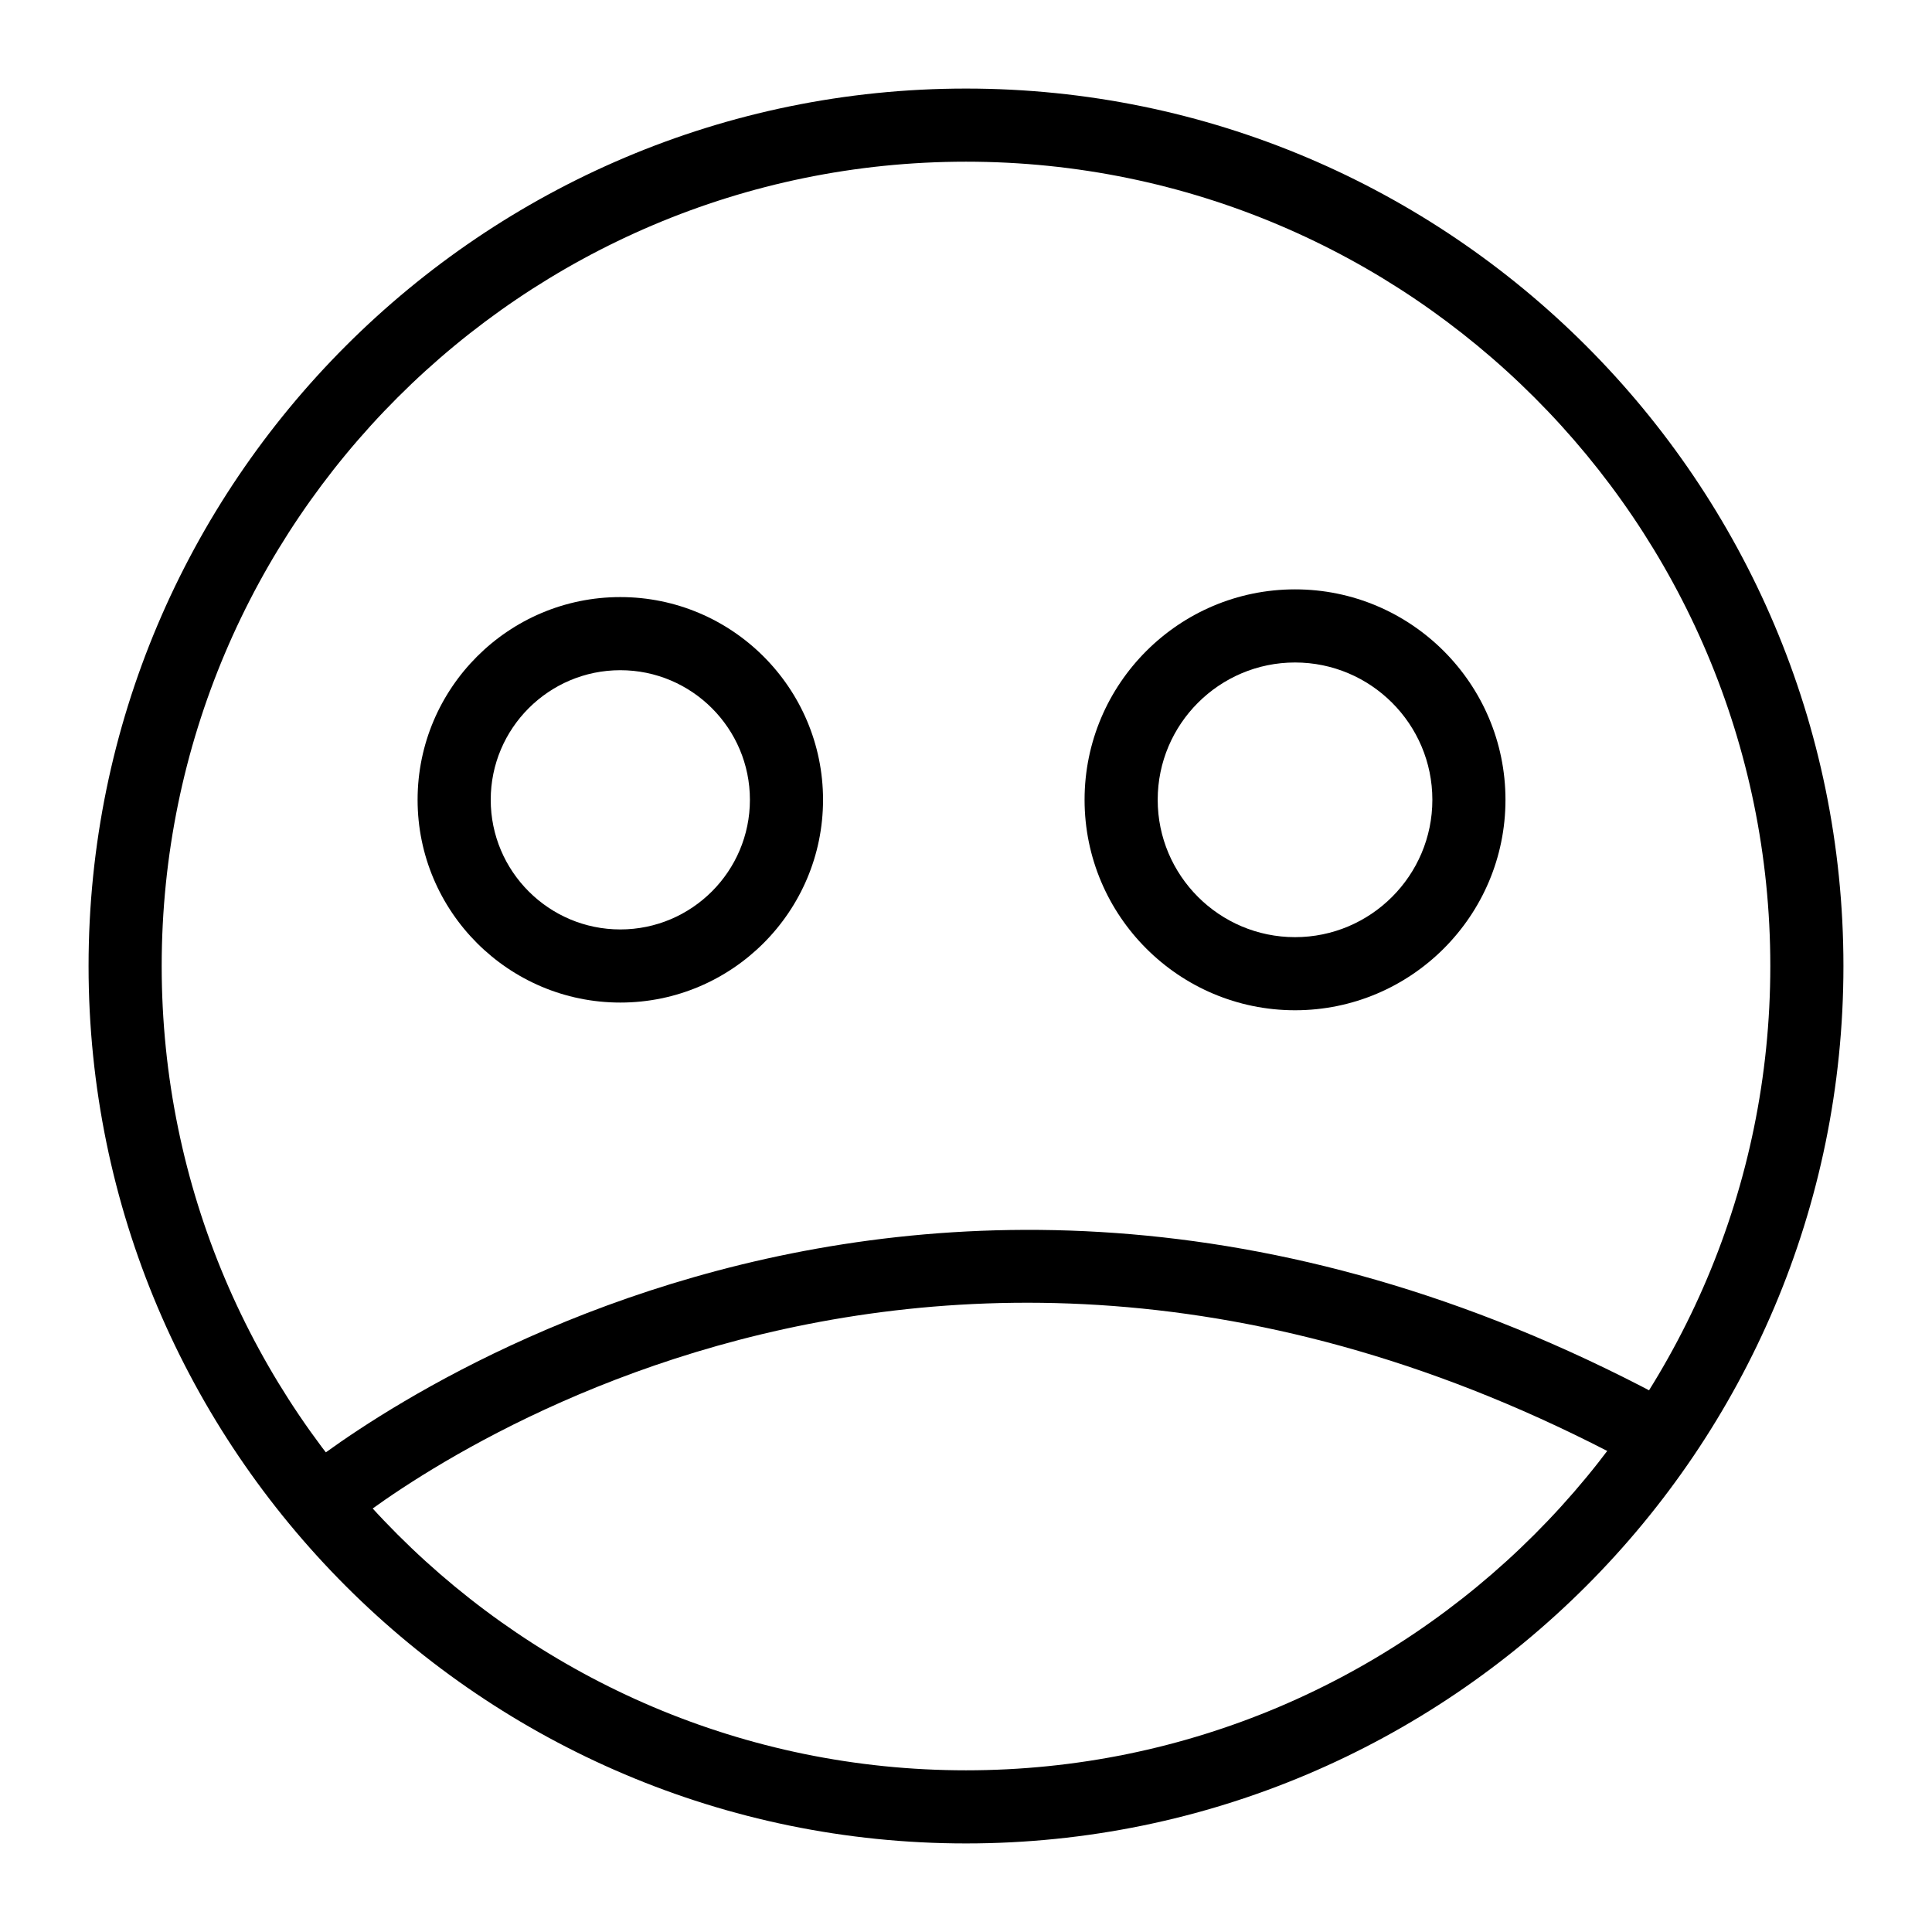 <?xml version="1.0" encoding="UTF-8"?>
<!-- Uploaded to: ICON Repo, www.iconrepo.com, Generator: ICON Repo Mixer Tools -->
<svg fill="#000000" width="800px" height="800px" version="1.1" viewBox="144 144 512 512" xmlns="http://www.w3.org/2000/svg">
 <g>
  <path d="m400 632.53c-128.21 0-232.53-104.32-232.53-232.53 0-128.21 104.31-232.53 232.53-232.53s232.53 104.31 232.53 232.53c0 128.21-104.32 232.53-232.53 232.53zm0-445.68c-117.53 0-213.15 95.621-213.15 213.15s95.617 213.15 213.15 213.15 213.15-95.617 213.15-213.15c0.004-117.53-95.613-213.15-213.14-213.15z"/>
  <path d="m235.21 549.53-12.641-14.684c1.551-1.324 157.73-132.42 366.18-18.27l-9.309 16.992c-196.8-107.78-342.78 14.715-344.23 15.961z"/>
  <path d="m308.39 409.69c-29.625 0-53.723-24.109-53.723-53.734s24.098-53.723 53.723-53.723 53.723 24.098 53.723 53.723-24.098 53.734-53.723 53.734zm0-88.078c-18.941 0-34.344 15.402-34.344 34.344 0 18.945 15.402 34.355 34.344 34.355s34.344-15.414 34.344-34.355c0.004-18.941-15.402-34.344-34.344-34.344z"/>
  <path d="m487.2 411.73c-30.758 0-55.777-25.016-55.777-55.777 0-30.75 25.016-55.766 55.777-55.766 30.75 0 55.766 25.016 55.766 55.766 0 30.762-25.016 55.777-55.766 55.777zm0-92.164c-20.066 0-36.398 16.32-36.398 36.391 0 20.066 16.332 36.398 36.398 36.398 20.066 0 36.391-16.332 36.391-36.398 0-20.07-16.32-36.391-36.391-36.391z"/>
 </g>
</svg>